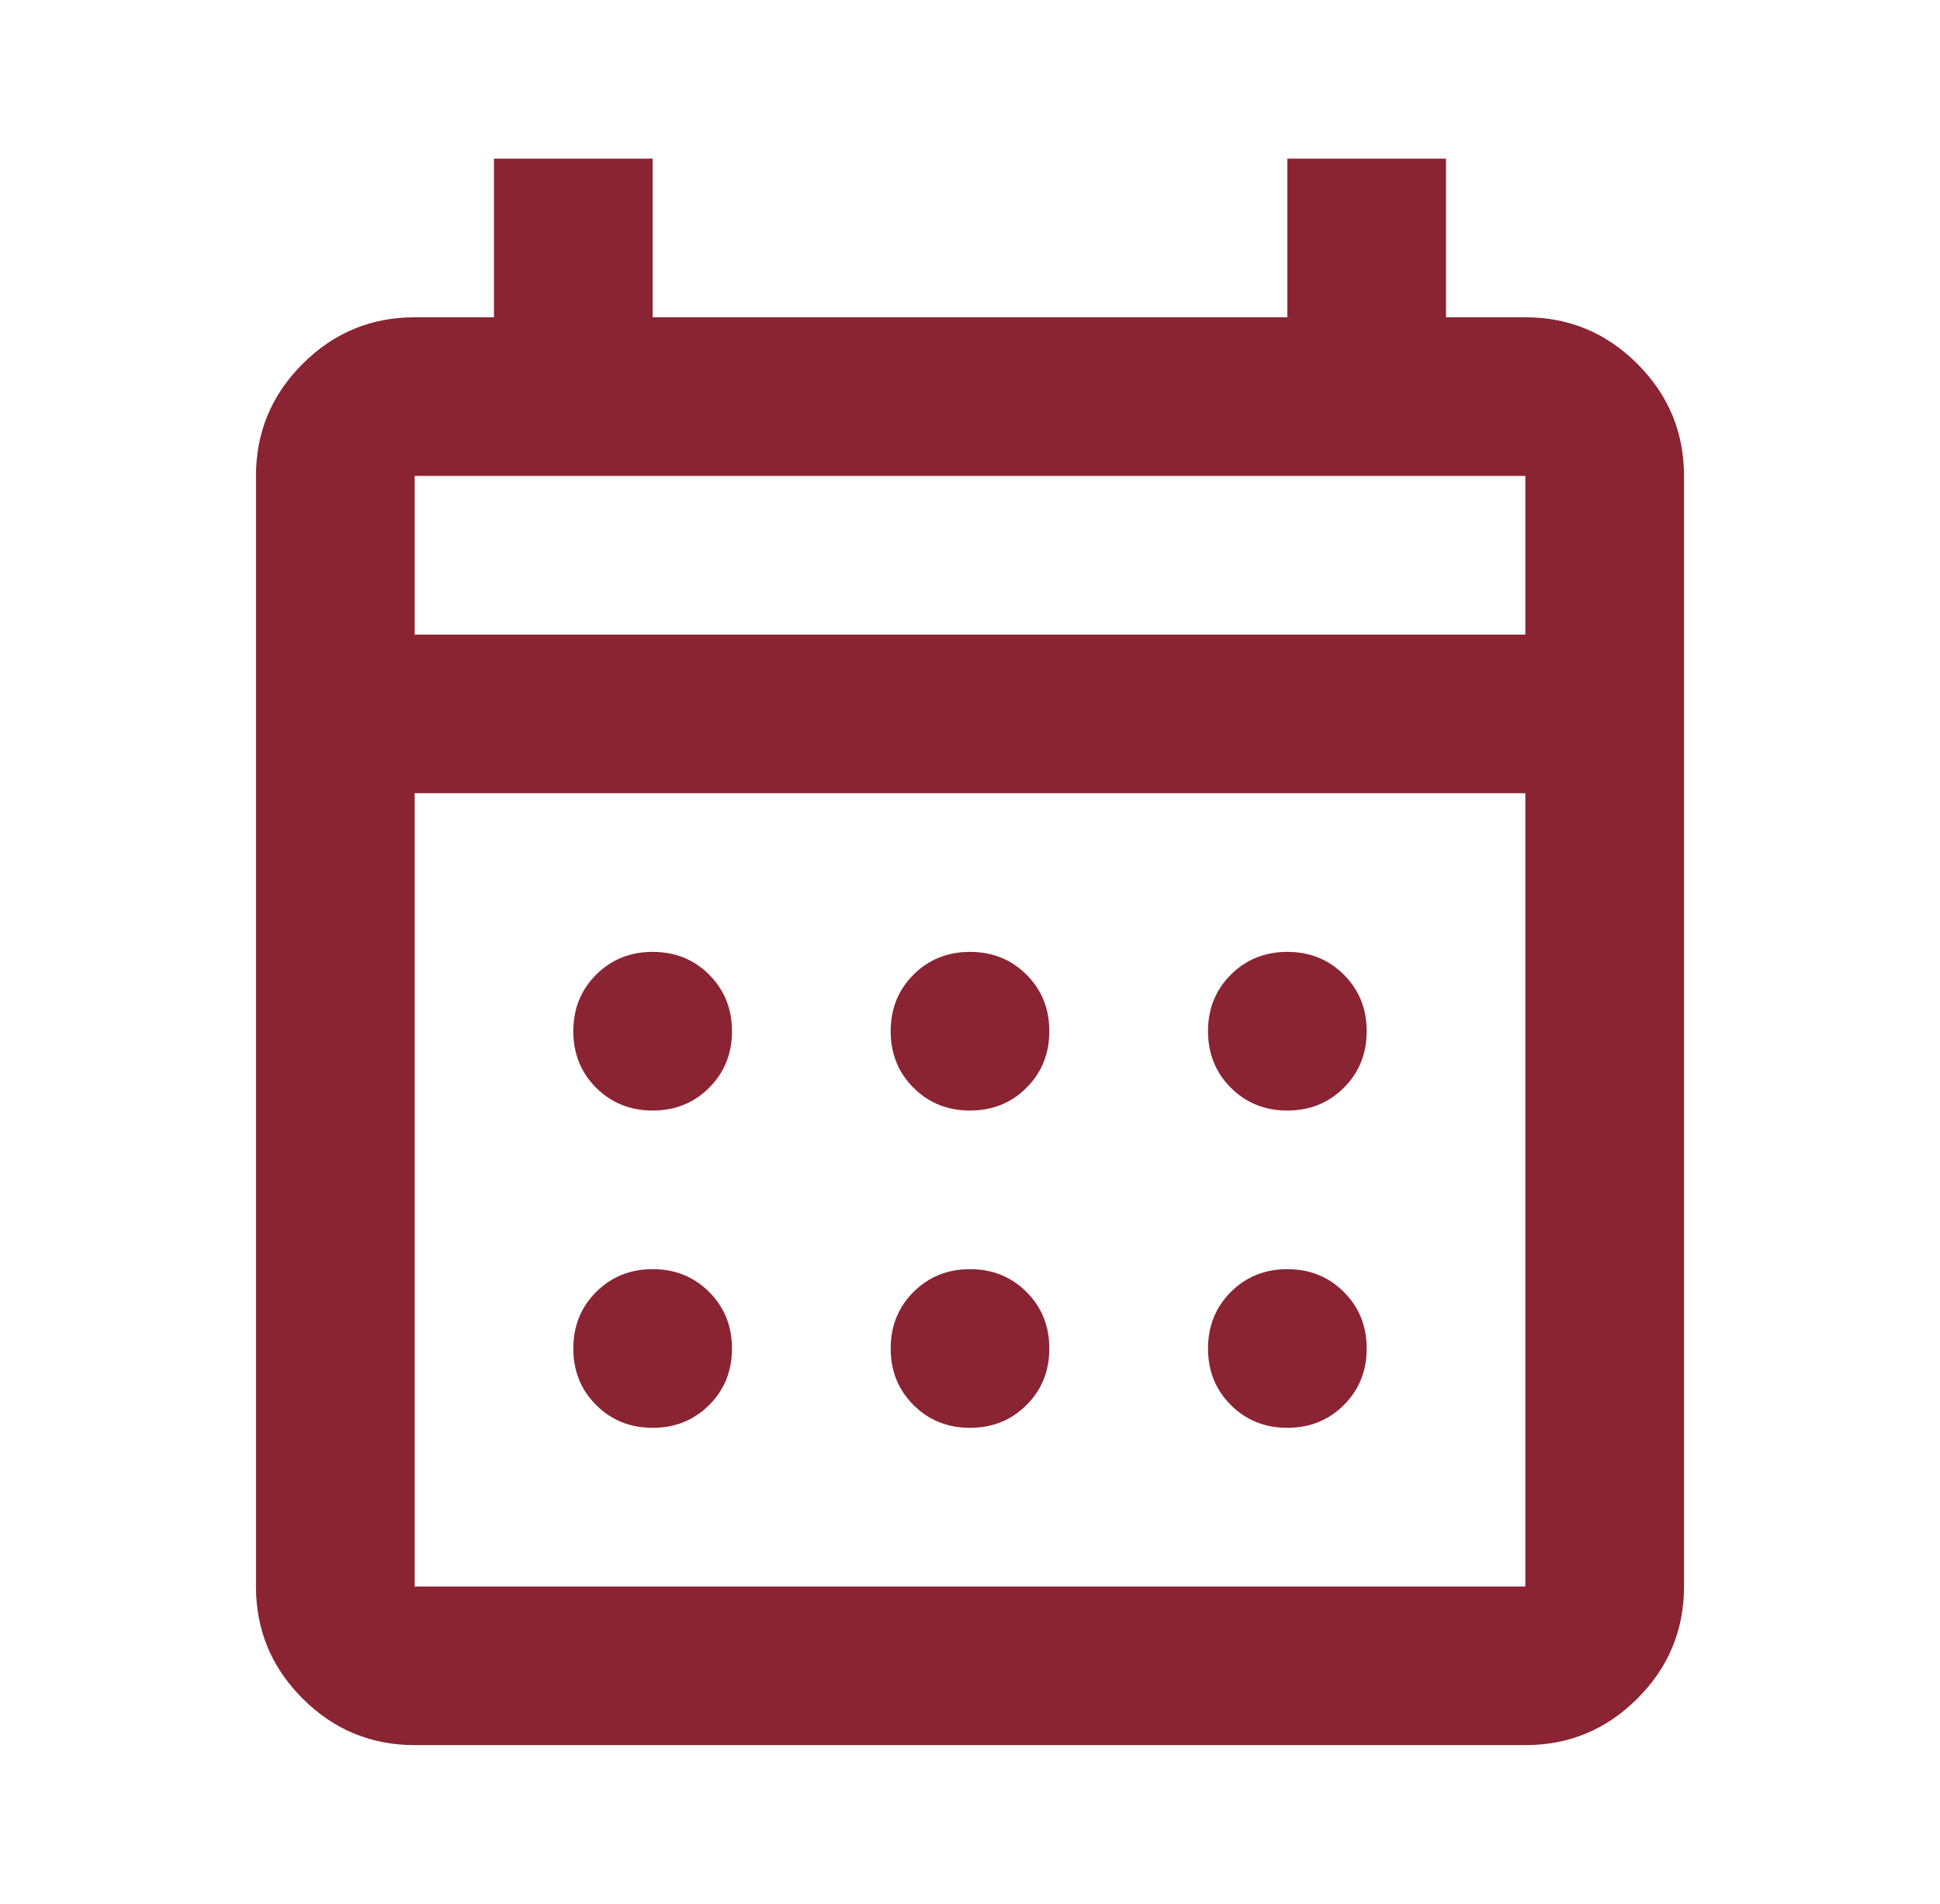 <?xml version="1.0" encoding="UTF-8"?> <svg xmlns="http://www.w3.org/2000/svg" width="54" height="53" viewBox="0 0 54 53" fill="none"><mask id="mask0_40_279" style="mask-type:alpha" maskUnits="userSpaceOnUse" x="0" y="0" width="54" height="53"><rect x="0.5" width="53" height="53" fill="#D9D9D9"></rect></mask><g mask="url(#mask0_40_279)"><path d="M11.542 48.583C10.327 48.583 9.287 48.151 8.422 47.286C7.557 46.421 7.125 45.381 7.125 44.167V13.25C7.125 12.036 7.557 10.996 8.422 10.131C9.287 9.266 10.327 8.833 11.542 8.833H13.75V4.417H18.167V8.833H35.833V4.417H40.25V8.833H42.458C43.673 8.833 44.713 9.266 45.578 10.131C46.443 10.996 46.875 12.036 46.875 13.25V44.167C46.875 45.381 46.443 46.421 45.578 47.286C44.713 48.151 43.673 48.583 42.458 48.583H11.542ZM11.542 44.167H42.458V22.083H11.542V44.167ZM11.542 17.667H42.458V13.25H11.542V17.667ZM27 30.917C26.374 30.917 25.85 30.705 25.427 30.282C25.003 29.859 24.792 29.334 24.792 28.708C24.792 28.083 25.003 27.558 25.427 27.135C25.85 26.712 26.374 26.5 27 26.5C27.626 26.5 28.15 26.712 28.573 27.135C28.997 27.558 29.208 28.083 29.208 28.708C29.208 29.334 28.997 29.859 28.573 30.282C28.15 30.705 27.626 30.917 27 30.917ZM18.167 30.917C17.541 30.917 17.017 30.705 16.593 30.282C16.17 29.859 15.958 29.334 15.958 28.708C15.958 28.083 16.17 27.558 16.593 27.135C17.017 26.712 17.541 26.5 18.167 26.5C18.792 26.5 19.317 26.712 19.74 27.135C20.163 27.558 20.375 28.083 20.375 28.708C20.375 29.334 20.163 29.859 19.74 30.282C19.317 30.705 18.792 30.917 18.167 30.917ZM35.833 30.917C35.208 30.917 34.683 30.705 34.26 30.282C33.837 29.859 33.625 29.334 33.625 28.708C33.625 28.083 33.837 27.558 34.26 27.135C34.683 26.712 35.208 26.5 35.833 26.5C36.459 26.5 36.983 26.712 37.407 27.135C37.83 27.558 38.042 28.083 38.042 28.708C38.042 29.334 37.83 29.859 37.407 30.282C36.983 30.705 36.459 30.917 35.833 30.917ZM27 39.75C26.374 39.75 25.85 39.538 25.427 39.115C25.003 38.692 24.792 38.167 24.792 37.542C24.792 36.916 25.003 36.392 25.427 35.968C25.85 35.545 26.374 35.333 27 35.333C27.626 35.333 28.15 35.545 28.573 35.968C28.997 36.392 29.208 36.916 29.208 37.542C29.208 38.167 28.997 38.692 28.573 39.115C28.15 39.538 27.626 39.75 27 39.75ZM18.167 39.75C17.541 39.75 17.017 39.538 16.593 39.115C16.17 38.692 15.958 38.167 15.958 37.542C15.958 36.916 16.17 36.392 16.593 35.968C17.017 35.545 17.541 35.333 18.167 35.333C18.792 35.333 19.317 35.545 19.74 35.968C20.163 36.392 20.375 36.916 20.375 37.542C20.375 38.167 20.163 38.692 19.74 39.115C19.317 39.538 18.792 39.75 18.167 39.75ZM35.833 39.75C35.208 39.75 34.683 39.538 34.26 39.115C33.837 38.692 33.625 38.167 33.625 37.542C33.625 36.916 33.837 36.392 34.26 35.968C34.683 35.545 35.208 35.333 35.833 35.333C36.459 35.333 36.983 35.545 37.407 35.968C37.83 36.392 38.042 36.916 38.042 37.542C38.042 38.167 37.83 38.692 37.407 39.115C36.983 39.538 36.459 39.75 35.833 39.75Z" fill="#8A2432"></path></g></svg> 